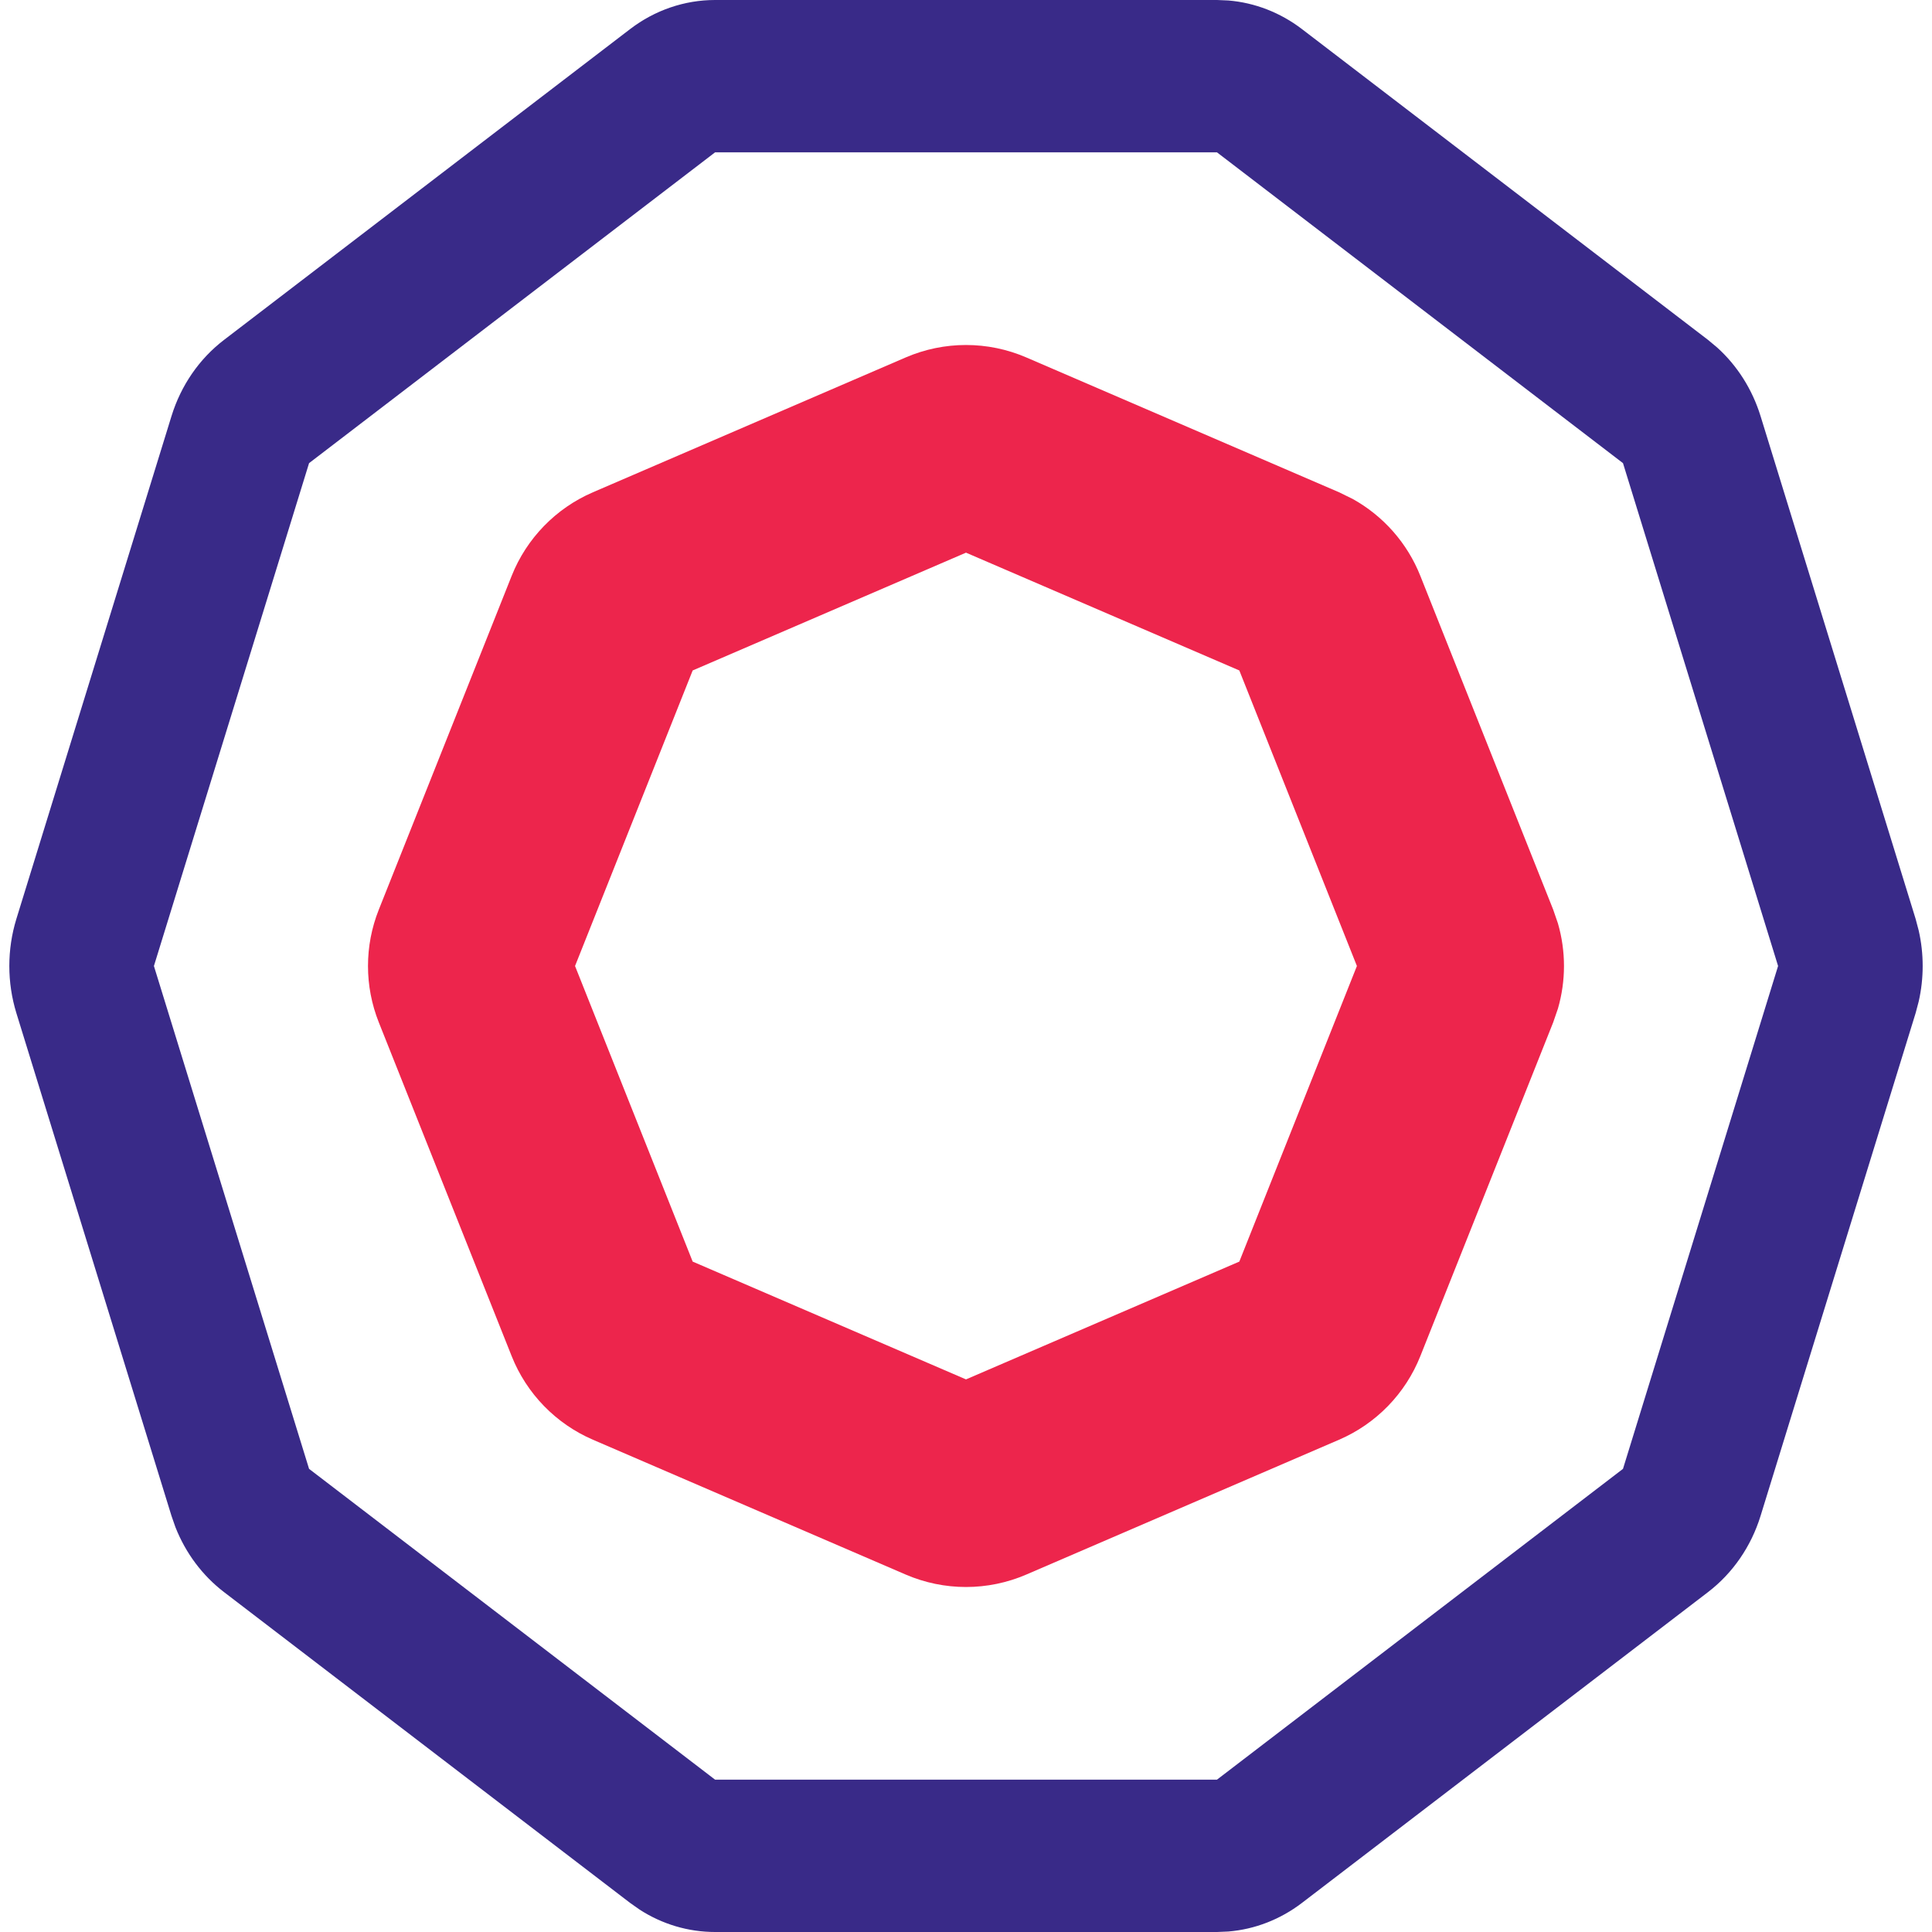 <svg width="36" height="36" viewBox="0 0 36 36" fill="none" xmlns="http://www.w3.org/2000/svg">
<path d="M7.058 19.049C6.79 18.375 6.79 17.625 7.058 16.951L9.534 10.731C9.812 10.032 10.357 9.471 11.048 9.173L16.875 6.661C17.593 6.351 18.407 6.351 19.125 6.661L24.952 9.173L25.205 9.297C25.776 9.614 26.223 10.119 26.466 10.731L28.942 16.951L29.03 17.207C29.18 17.725 29.18 18.275 29.03 18.793L28.942 19.049L26.466 25.269C26.188 25.968 25.643 26.529 24.952 26.827L19.125 29.339C18.407 29.649 17.593 29.649 16.875 29.339L11.048 26.827C10.357 26.529 9.812 25.968 9.534 25.269L7.058 19.049ZM12.907 23.508L18 25.703L23.093 23.508L25.284 18L23.093 12.493L18 10.298L12.907 12.493L10.715 18L12.907 23.508Z" fill="#ED254C"/>
<path d="M5.759 8.63L2.868 18L5.759 27.37L13.324 33.161H22.677L30.242 27.37L33.132 18L30.242 8.63L22.677 2.839H13.324L5.759 8.63ZM22.677 0L22.889 0.009C23.383 0.05 23.857 0.234 24.26 0.542L31.826 6.333L31.994 6.473C32.37 6.811 32.651 7.254 32.805 7.752L35.695 17.123L35.752 17.338C35.851 17.773 35.851 18.227 35.752 18.662L35.695 18.877L32.805 28.248C32.629 28.818 32.286 29.315 31.826 29.667L24.26 35.458C23.857 35.766 23.383 35.95 22.889 35.991L22.677 36H13.324C12.826 36 12.339 35.855 11.917 35.582L11.741 35.458L4.175 29.667C3.772 29.359 3.459 28.939 3.269 28.457L3.196 28.248L0.305 18.877C0.13 18.307 0.13 17.693 0.305 17.123L3.196 7.752C3.372 7.182 3.714 6.685 4.175 6.333L11.741 0.542C12.201 0.19 12.755 9.53674e-05 13.324 0H22.677Z" fill="#392A88"/>
</svg>
